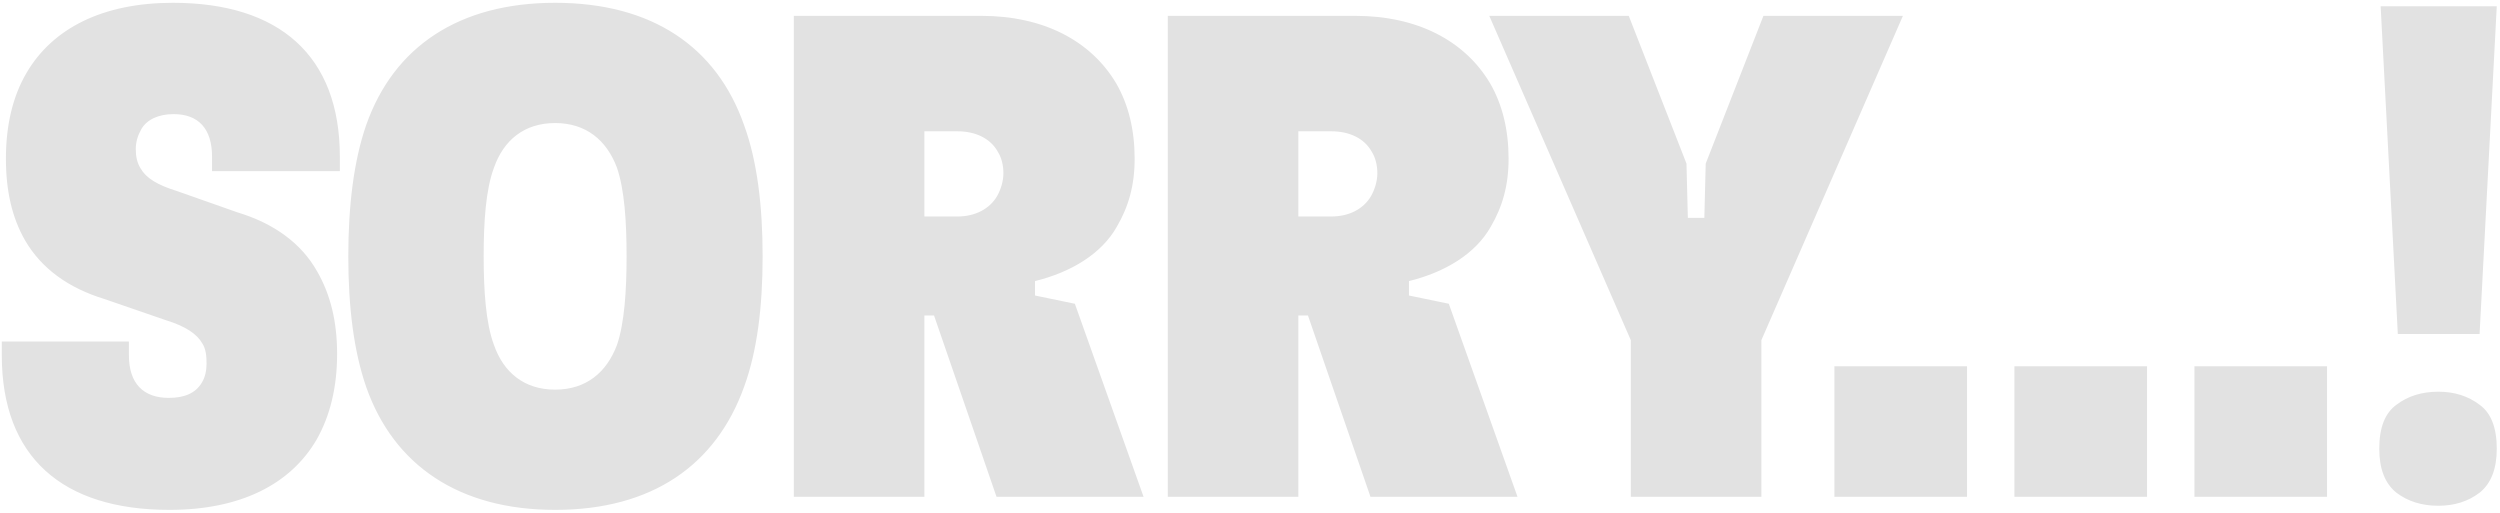 <svg width="473" height="97" viewBox="0 0 473 97" fill="none" xmlns="http://www.w3.org/2000/svg">
<path d="M32.06 96.47C11.78 96.47 0.34 86.46 0.34 67.22V64.62H24.39V67.22C24.39 72.55 27.12 75.28 31.93 75.28C34.92 75.28 37 74.37 38.17 72.42C38.82 71.38 39.08 70.08 39.08 68.78C39.08 67.35 38.95 66.05 38.3 65.01C37.26 63.19 35.18 61.76 31.41 60.59L19.71 56.56C12.95 54.48 7.88 50.84 4.76 45.51C2.29 41.22 1.12 36.15 1.12 30.04C1.12 23.67 2.42 18.21 5.02 13.79C9.96 5.34 19.45 0.53 32.71 0.53C52.86 0.53 64.3 10.54 64.3 29.65V32.38H40.12V29.65C40.12 24.32 37.52 21.59 32.84 21.59C29.98 21.59 27.77 22.63 26.73 24.45C26.08 25.62 25.69 26.79 25.69 28.22C25.69 29.65 25.95 30.82 26.6 31.86C27.64 33.68 29.72 34.98 33.49 36.15L44.93 40.18C51.82 42.26 57.02 46.03 60.01 51.36C62.48 55.65 63.78 60.72 63.78 66.96C63.78 73.2 62.48 78.66 59.88 83.21C54.94 91.66 45.45 96.47 32.06 96.47ZM105.029 96.47C86.829 96.47 74.479 88.02 69.279 73.2C66.939 66.44 65.899 58.12 65.899 48.5C65.899 38.88 66.939 30.43 69.279 23.67C74.479 8.85 86.829 0.53 105.029 0.53C123.359 0.53 135.579 8.85 140.779 23.67C143.249 30.43 144.289 38.88 144.289 48.5C144.289 58.12 143.249 66.44 140.779 73.2C135.449 88.02 123.359 96.47 105.029 96.47ZM105.029 73.72C110.879 73.72 114.779 70.47 116.729 65.27C118.159 61.11 118.549 54.87 118.549 48.5C118.549 42 118.159 35.89 116.729 31.73C114.779 26.53 110.879 23.28 105.029 23.28C99.179 23.28 95.279 26.53 93.459 31.73C91.899 35.89 91.509 42 91.509 48.5C91.509 54.87 91.899 61.11 93.459 65.27C95.279 70.47 99.179 73.72 105.029 73.72ZM216.365 94H188.545L176.715 59.68H174.895V94H150.195V3H185.685C197.385 3 206.355 7.68 211.165 15.74C213.505 19.77 214.675 24.58 214.675 30.04C214.675 35.11 213.505 39.14 211.295 42.91C208.435 47.98 202.715 51.49 195.825 53.18V55.91L203.365 57.47L216.365 94ZM181.135 24.84H174.895V40.96H181.135C184.515 40.96 187.245 39.53 188.675 37.06C189.325 35.89 189.845 34.33 189.845 32.77C189.845 31.21 189.455 29.78 188.805 28.74C187.375 26.14 184.515 24.84 181.135 24.84ZM287.114 94H259.294L247.464 59.68H245.644V94H220.944V3H256.434C268.134 3 277.104 7.68 281.914 15.74C284.254 19.77 285.424 24.58 285.424 30.04C285.424 35.11 284.254 39.14 282.044 42.91C279.184 47.98 273.464 51.49 266.574 53.18V55.91L274.114 57.47L287.114 94ZM251.884 24.84H245.644V40.96H251.884C255.264 40.96 257.994 39.53 259.424 37.06C260.074 35.89 260.594 34.33 260.594 32.77C260.594 31.21 260.204 29.78 259.554 28.74C258.124 26.14 255.264 24.84 251.884 24.84ZM333.641 3H360.031L333.251 64.36V94H308.551V64.36L281.771 3H308.161L319.081 30.95L319.341 41.22H322.461L322.721 30.95L333.641 3ZM372.16 94H347.07V69.3H372.16V94ZM406.219 94H381.129V69.3H406.219V94ZM440.278 94H415.188V69.3H440.278V94ZM469.137 63.19H453.667L450.417 1.18H472.387L469.137 63.19ZM450.157 84.9C450.157 80.913 451.241 78.14 453.407 76.58C455.574 74.933 458.217 74.11 461.337 74.11C464.371 74.11 466.971 74.933 469.137 76.58C471.304 78.14 472.387 80.913 472.387 84.9C472.387 88.713 471.304 91.487 469.137 93.22C466.971 94.867 464.371 95.69 461.337 95.69C458.217 95.69 455.574 94.867 453.407 93.22C451.241 91.487 450.157 88.713 450.157 84.9Z" fill="#E2E2E2"/>
</svg>
